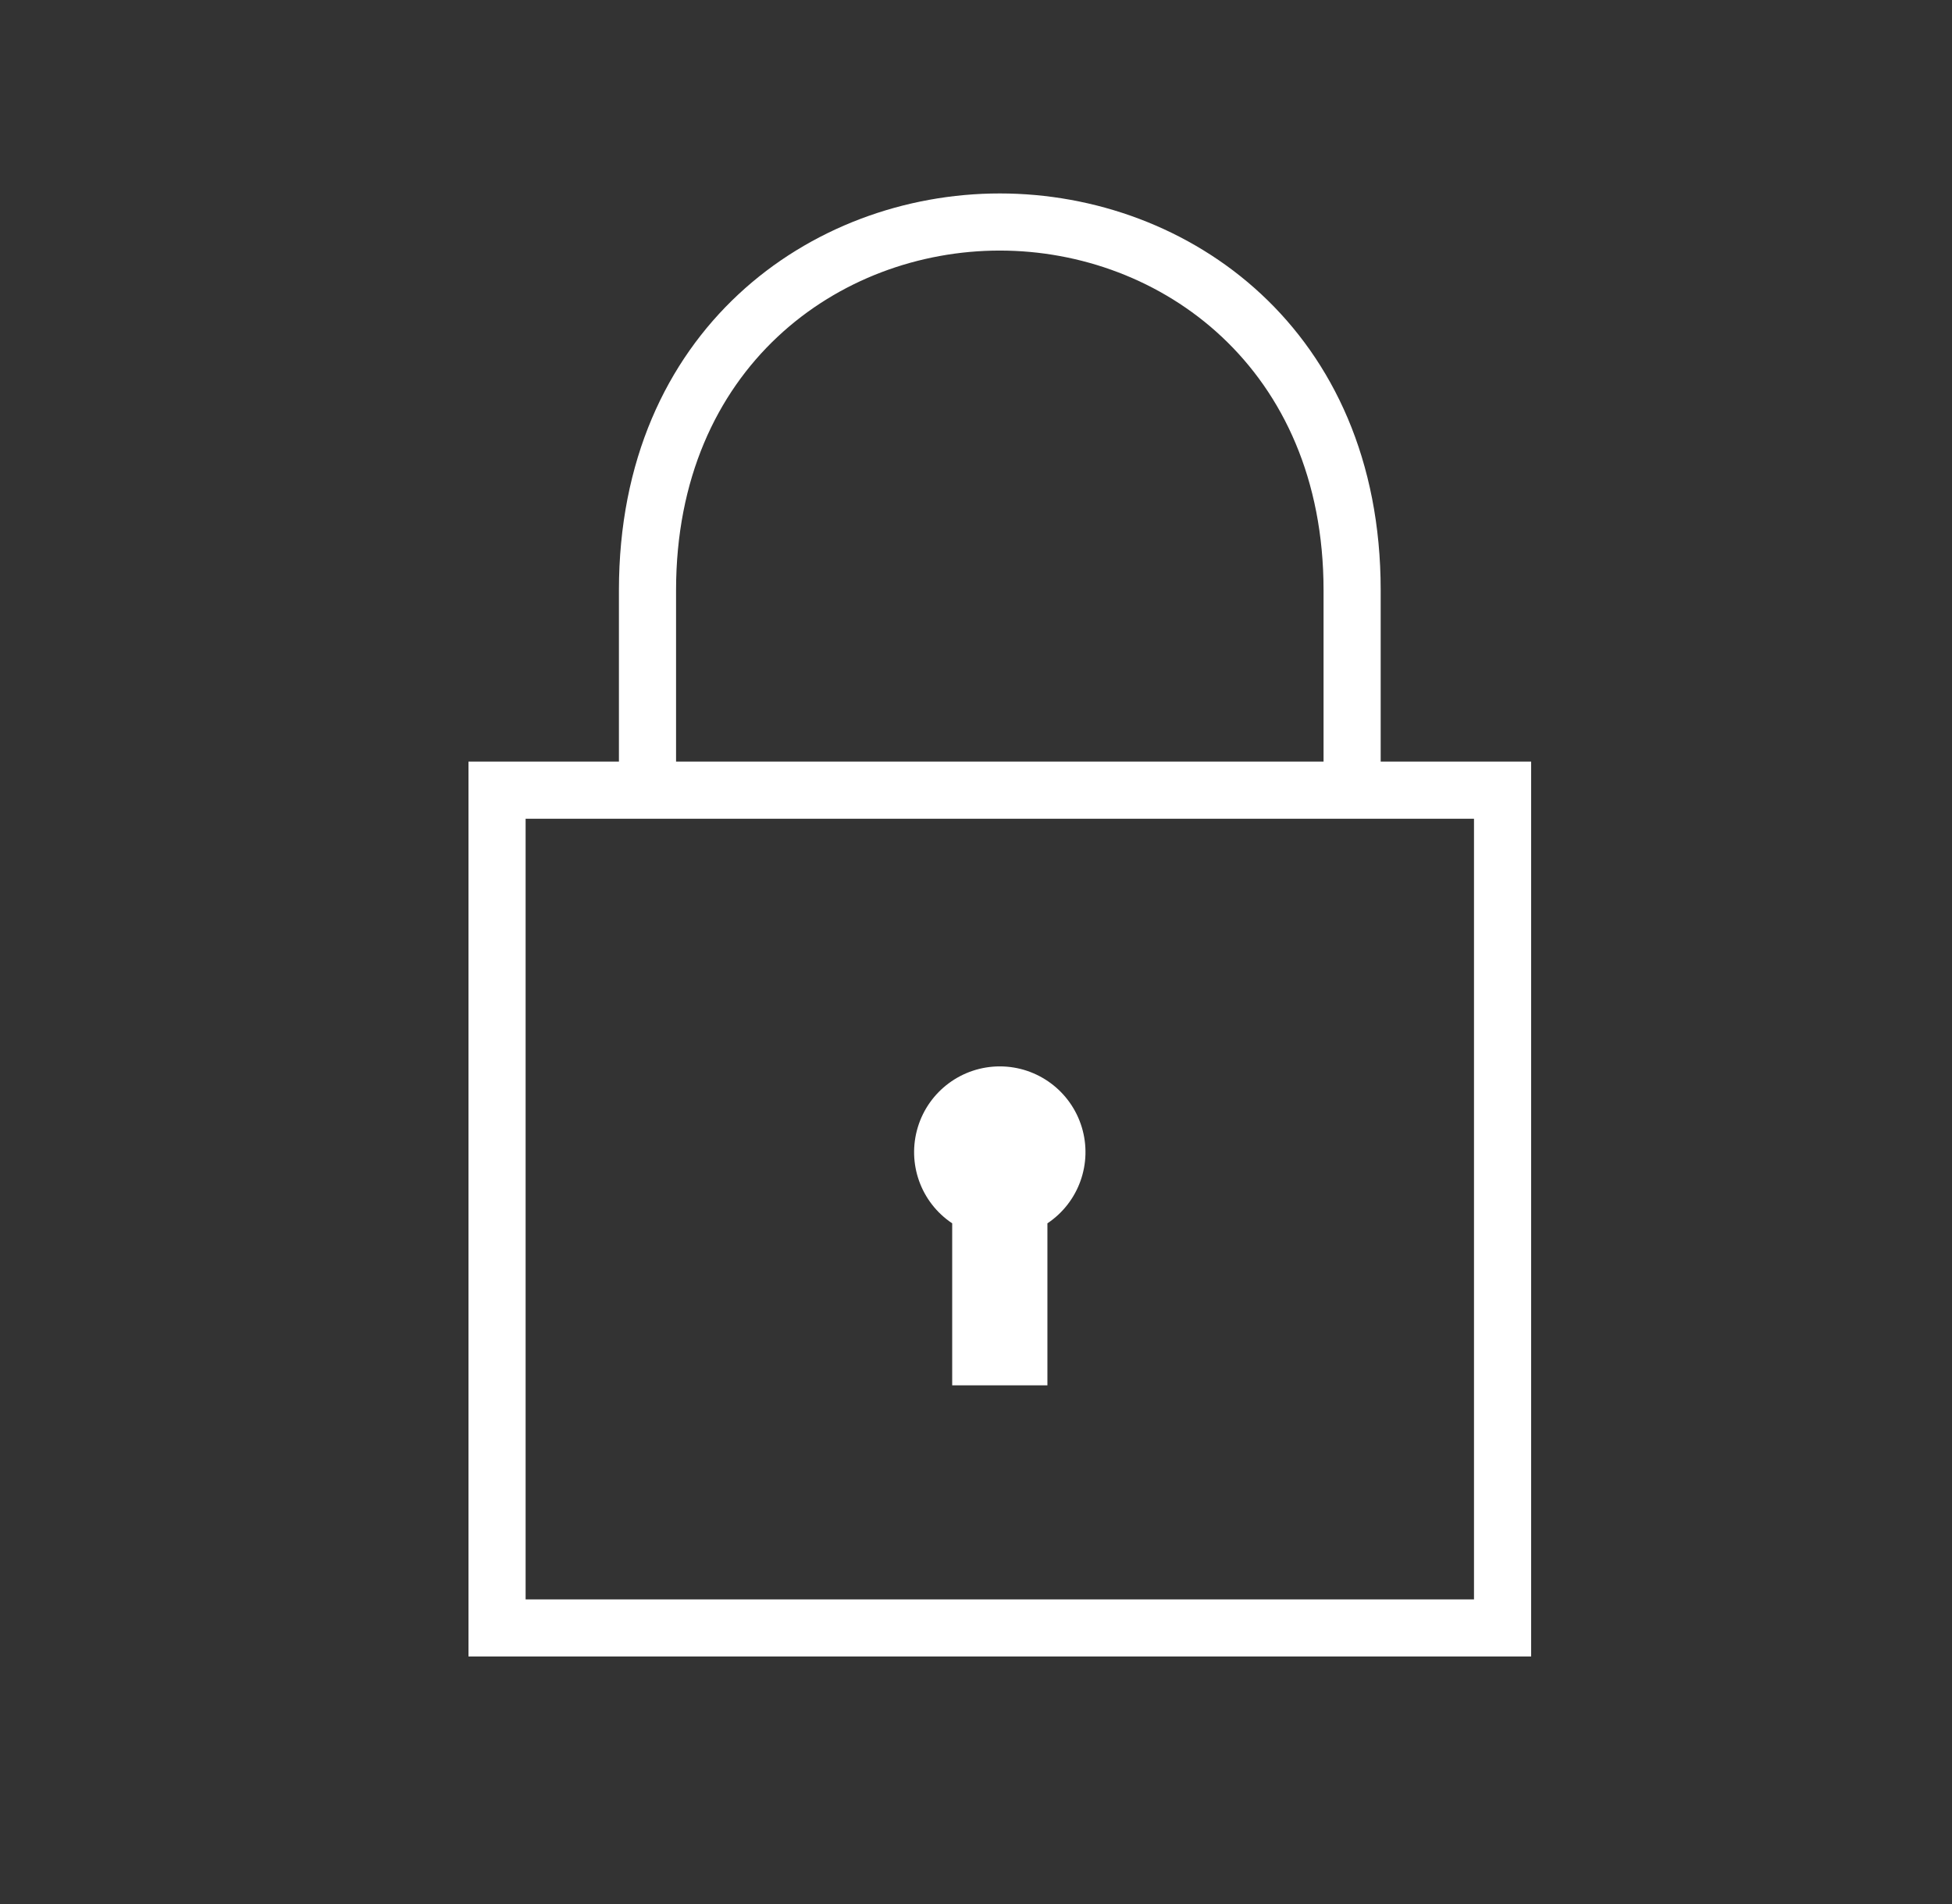 <svg xmlns="http://www.w3.org/2000/svg" width="41" height="40" viewBox="0 0 41 40">
    <rect x="0" y="0" width="41" height="40" fill="#333333" stroke="none"/>
    <g fill="none" fill-rule="evenodd">
        <g>
            <g>
                <g transform="translate(-1004 -731) translate(93 731) translate(769)">
                    <g>
                        <path fill="#FFFFFF" d="M20 4.064c3.976 0 8 2.864 8 8.336V16h3.16v18.8H8.84V16H12v-3.6c0-5.46 4.024-8.336 8-8.336zM29.96 17.2H10.04v16.4h19.92V17.2zM20 22.403c.793 0 1.492.52 1.722 1.278.23.759-.063 1.579-.722 2.019v3.404h-2V25.7c-.66-.44-.953-1.26-.722-2.02.23-.758.93-1.277 1.722-1.277zm0-17.139c-3.38 0-6.8 2.452-6.8 7.136V16h13.6v-3.6c0-4.672-3.42-7.136-6.8-7.136z" transform="translate(143)"/>
                    </g>
                </g>
            </g>
        </g>
    </g>
</svg>
